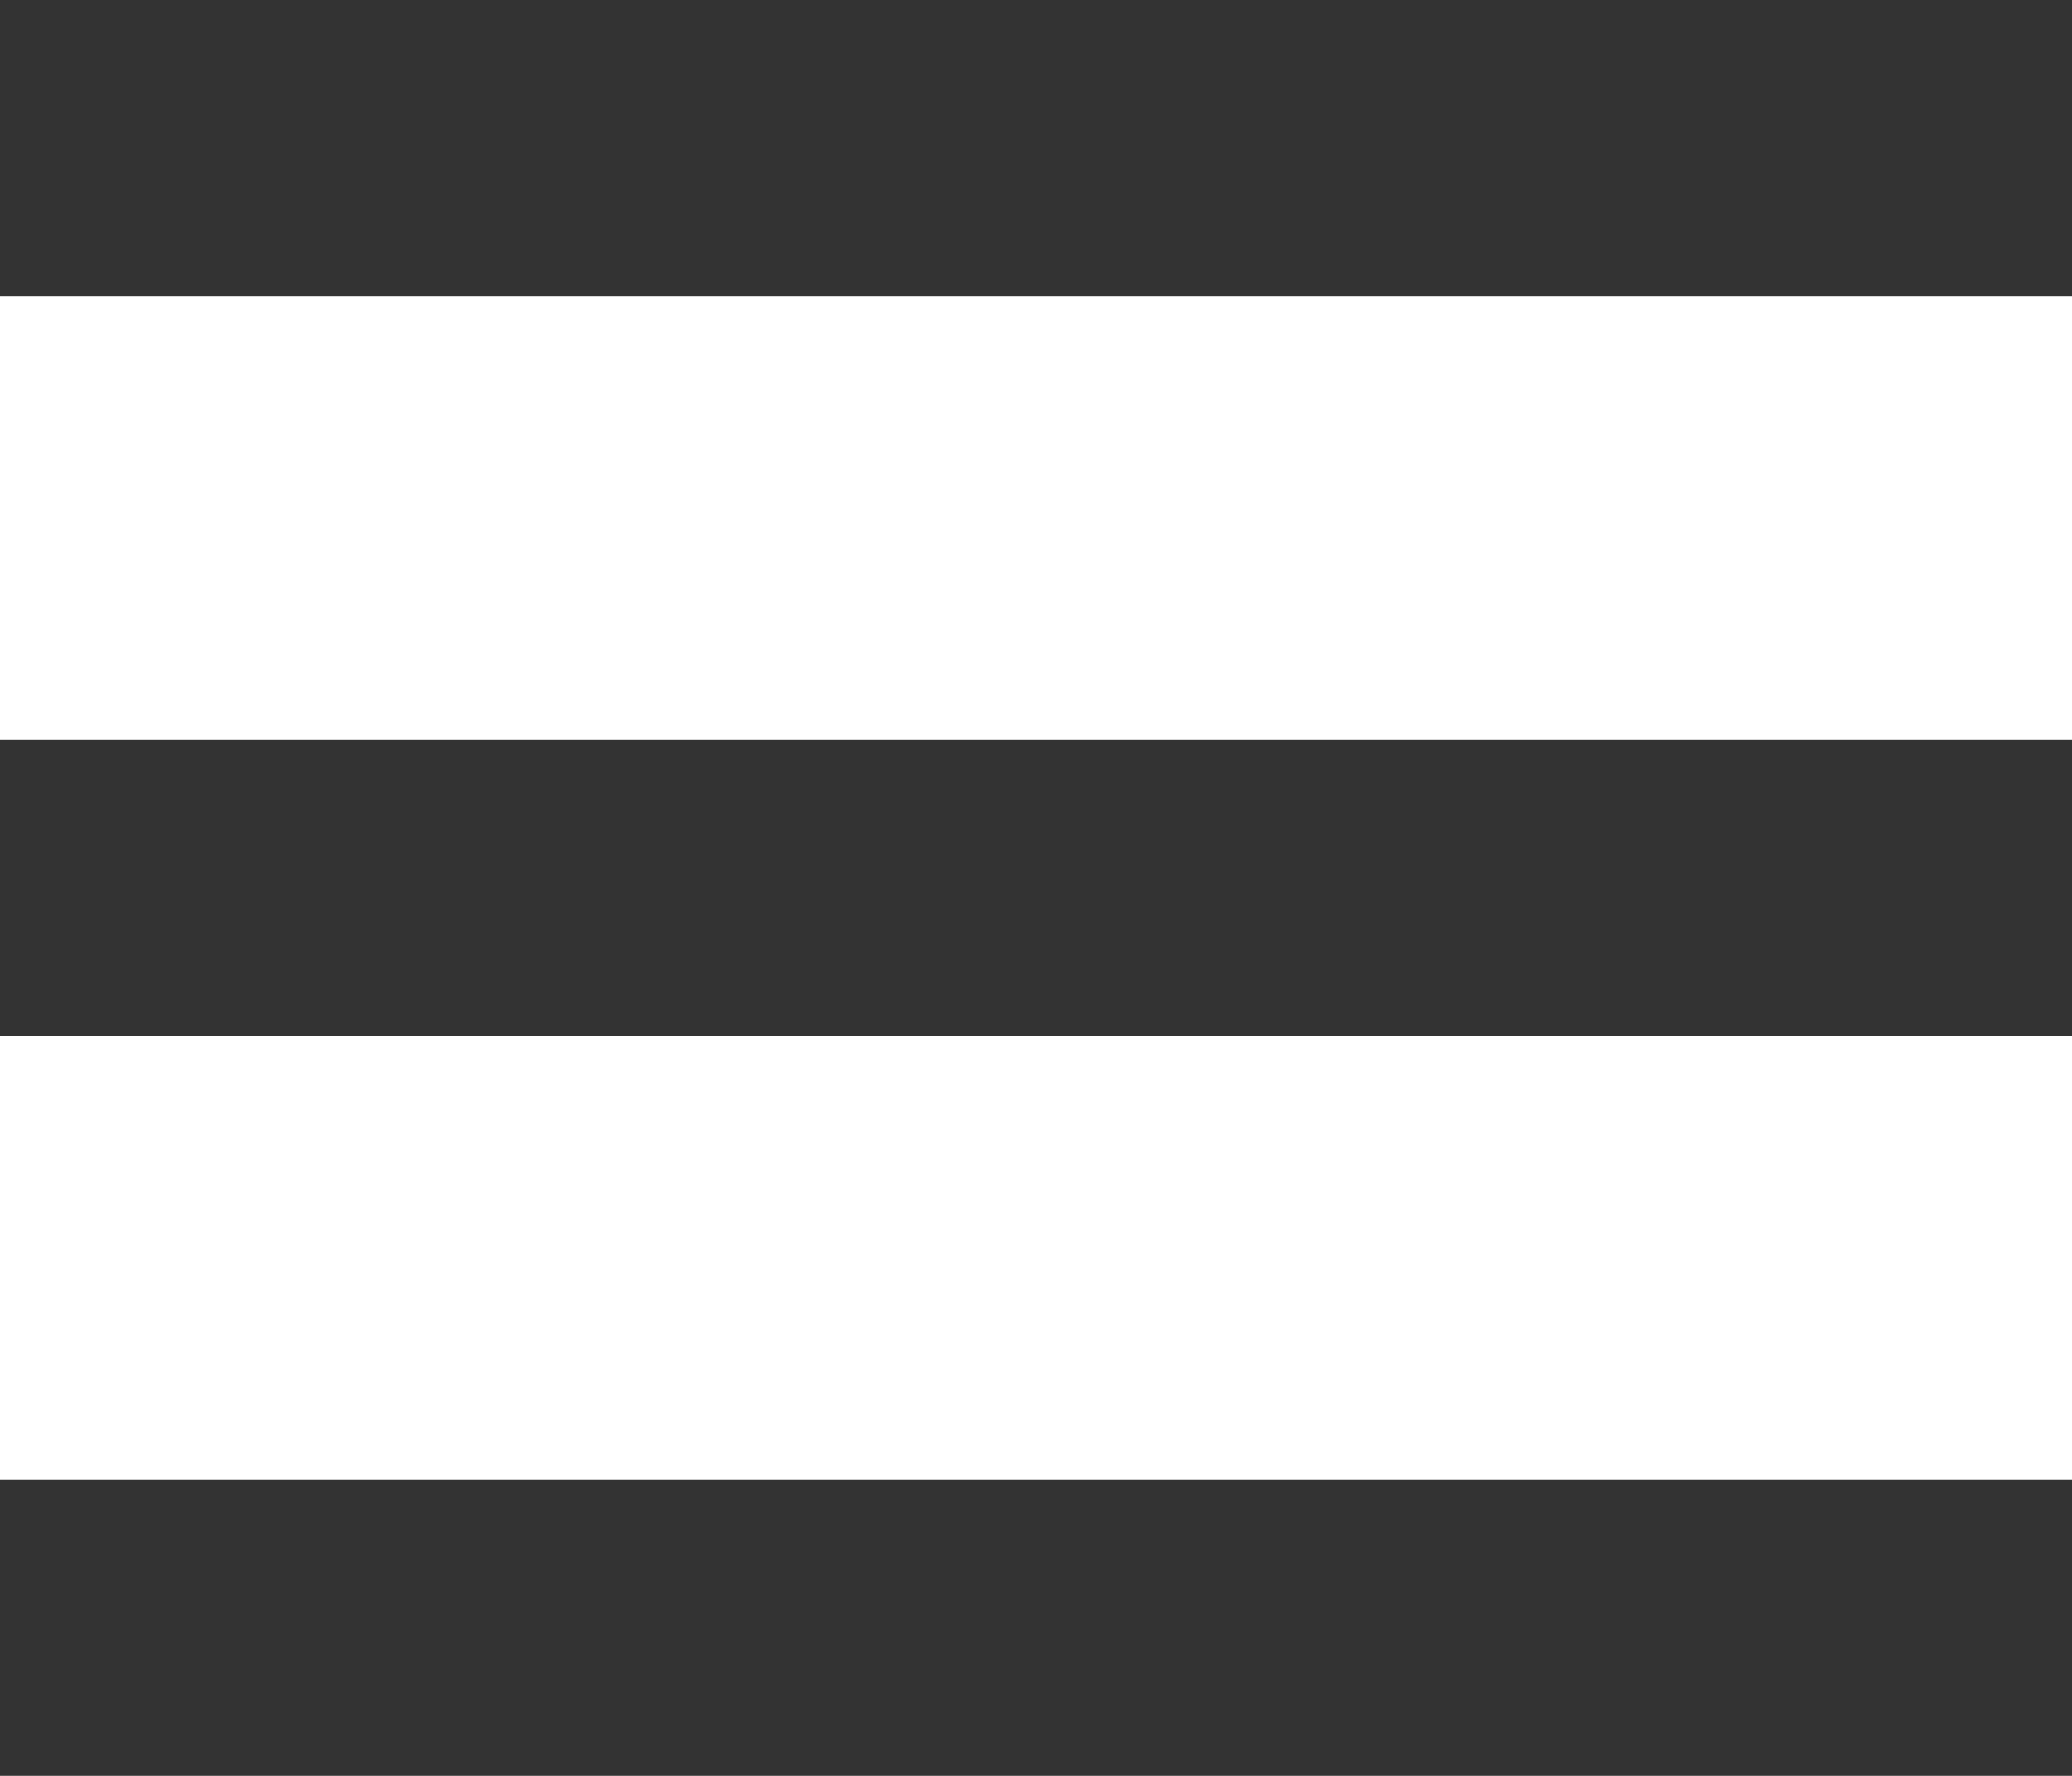 <svg xmlns="http://www.w3.org/2000/svg" width="30" height="25.714" viewBox="0 0 30 25.714">
  <path id="IC_ALL_MENU" d="M0,64H30v4.286H0ZM0,74.714H30V79H0ZM30,85.429v4.286H0V85.429Z" transform="translate(0 -64)" fill="#333"/>
</svg>
